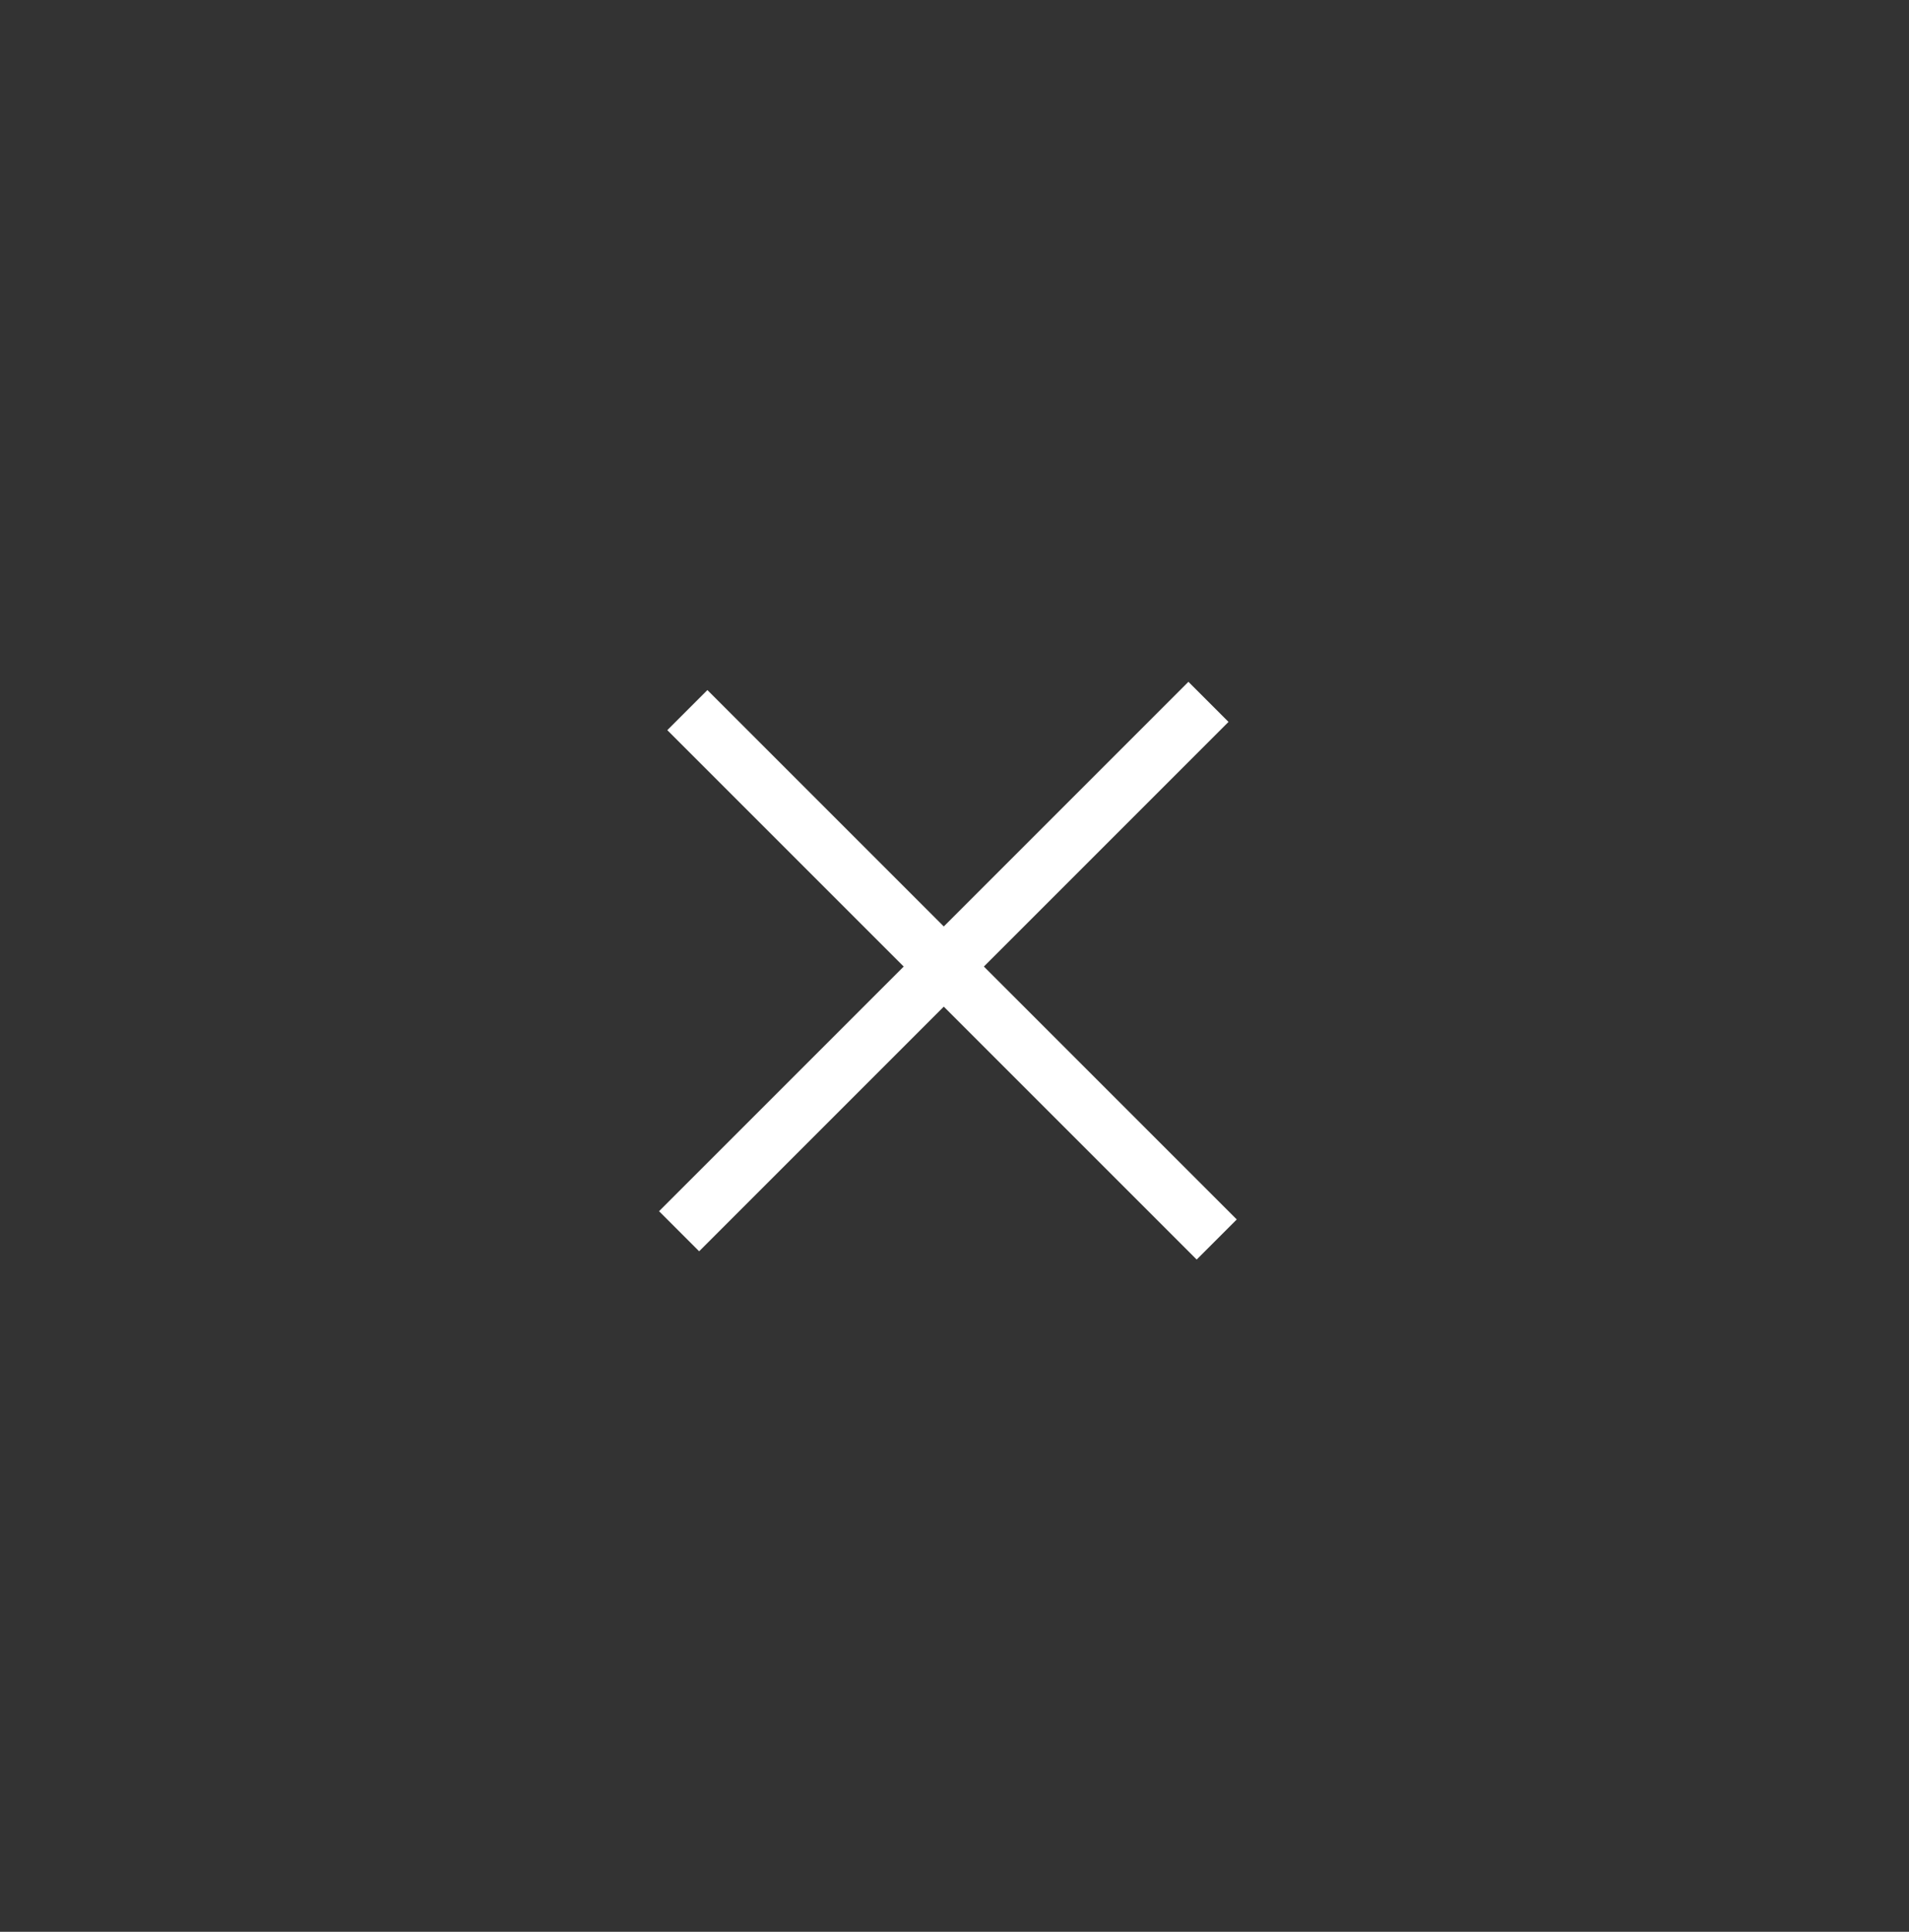 <?xml version="1.0" encoding="UTF-8"?>
<svg xmlns="http://www.w3.org/2000/svg" width="84" height="85" viewBox="0 0 84 85" fill="none">
  <rect x="0" y="0" width="84" height="85" fill="#333333" stroke="none"/>
  <g id="menu 1">
    <g id="Group">
      <path id="Vector" fill-rule="evenodd" clip-rule="evenodd" d="M54.057 31.764L30.764 55.057L29 53.293L52.293 30L54.057 31.764Z" fill="white"></path>
      <path id="Vector_2" fill-rule="evenodd" clip-rule="evenodd" d="M52.656 55.42L29.363 32.127L31.127 30.363L54.42 53.656L52.656 55.42Z" fill="white"></path>
    </g>
  </g>
</svg>
